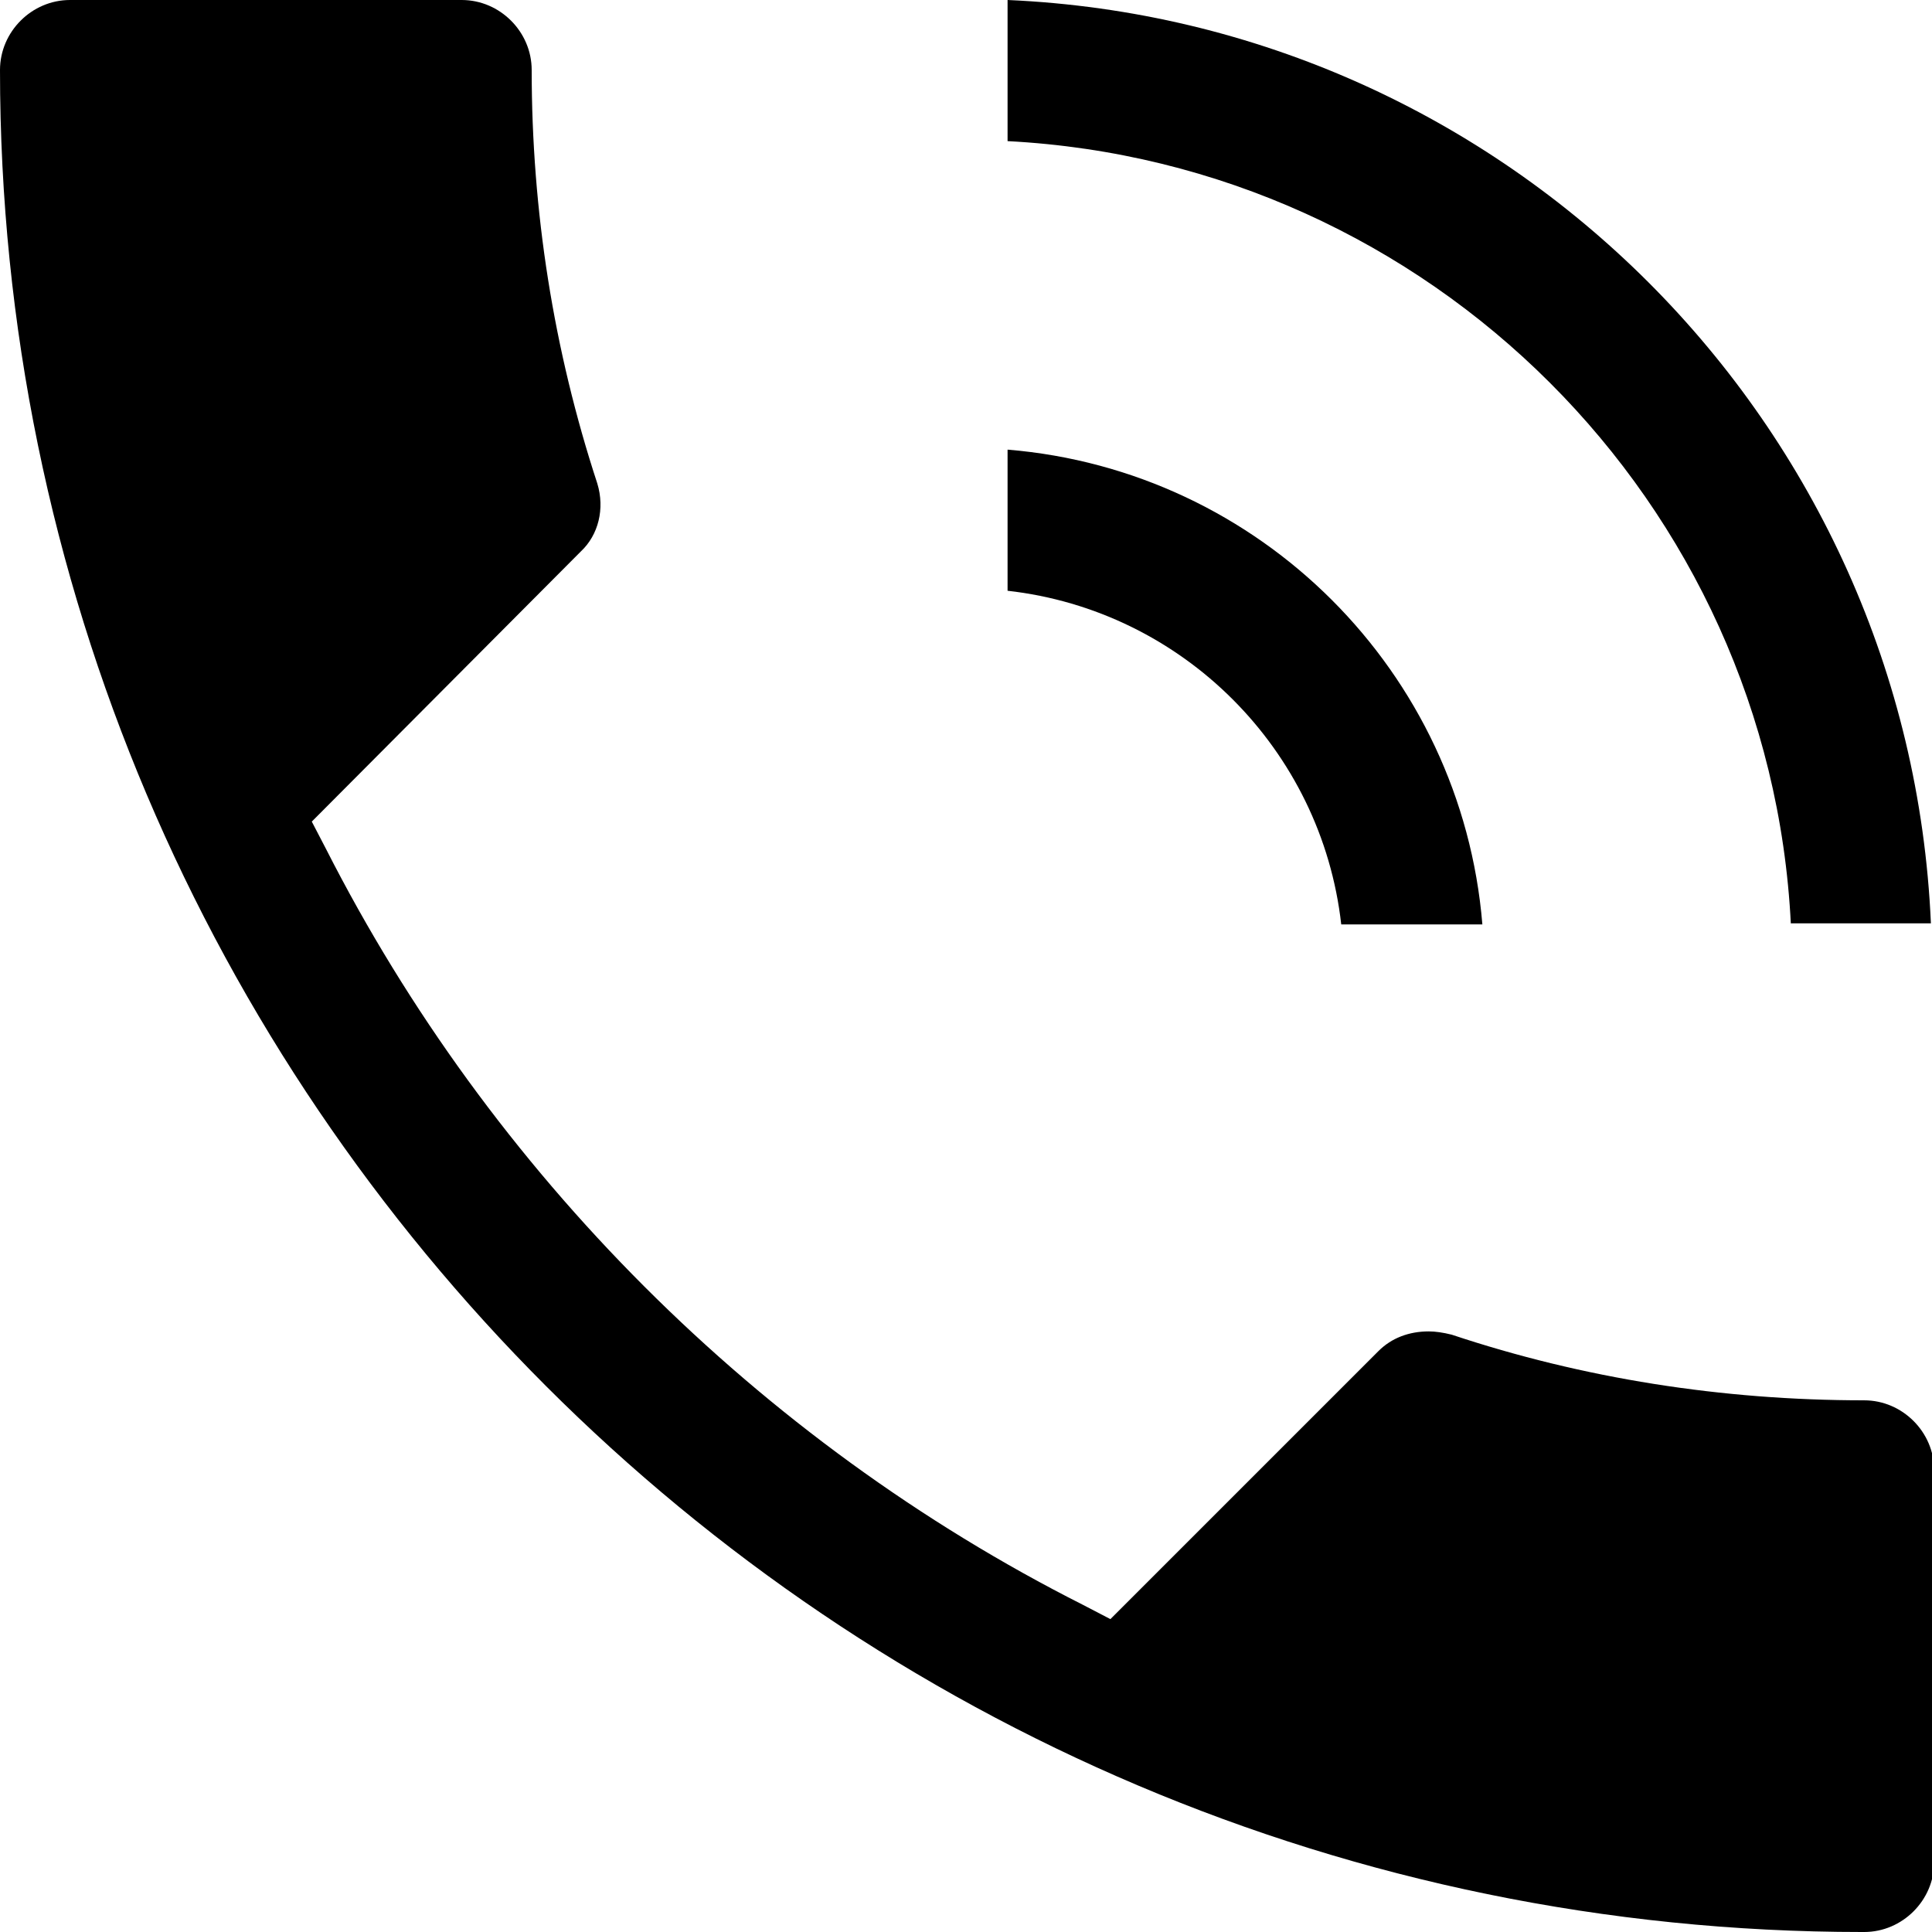 <?xml version="1.0" encoding="UTF-8"?>
<svg id="_レイヤー_1" data-name="レイヤー 1" xmlns="http://www.w3.org/2000/svg" viewBox="0 0 17.66 17.66">
  <path d="M17.02,17.66C7.64,17.66,0,10.03,0,.64,0,.29,.29,0,.64,0h3.58c.35,0,.64,.29,.64,.64,0,1.29,.2,2.56,.6,3.78,.07,.23,.01,.47-.15,.62l-2.46,2.47,.13,.25c1.5,2.95,3.95,5.41,6.92,6.91l.25,.13,2.45-2.45c.12-.12,.28-.18,.46-.18,.06,0,.13,.01,.21,.03,1.2,.4,2.47,.6,3.77,.6,.35,0,.64,.29,.64,.64v3.58c0,.35-.29,.64-.64,.64Zm-.65-9.21c-.19-3.86-3.3-6.96-7.16-7.16V0c4.57,.2,8.24,3.87,8.44,8.44h-1.28Zm-4.11,0c-.18-1.6-1.45-2.87-3.05-3.05v-1.29c2.31,.19,4.15,2.03,4.34,4.34h-1.29Z"/>
</svg>